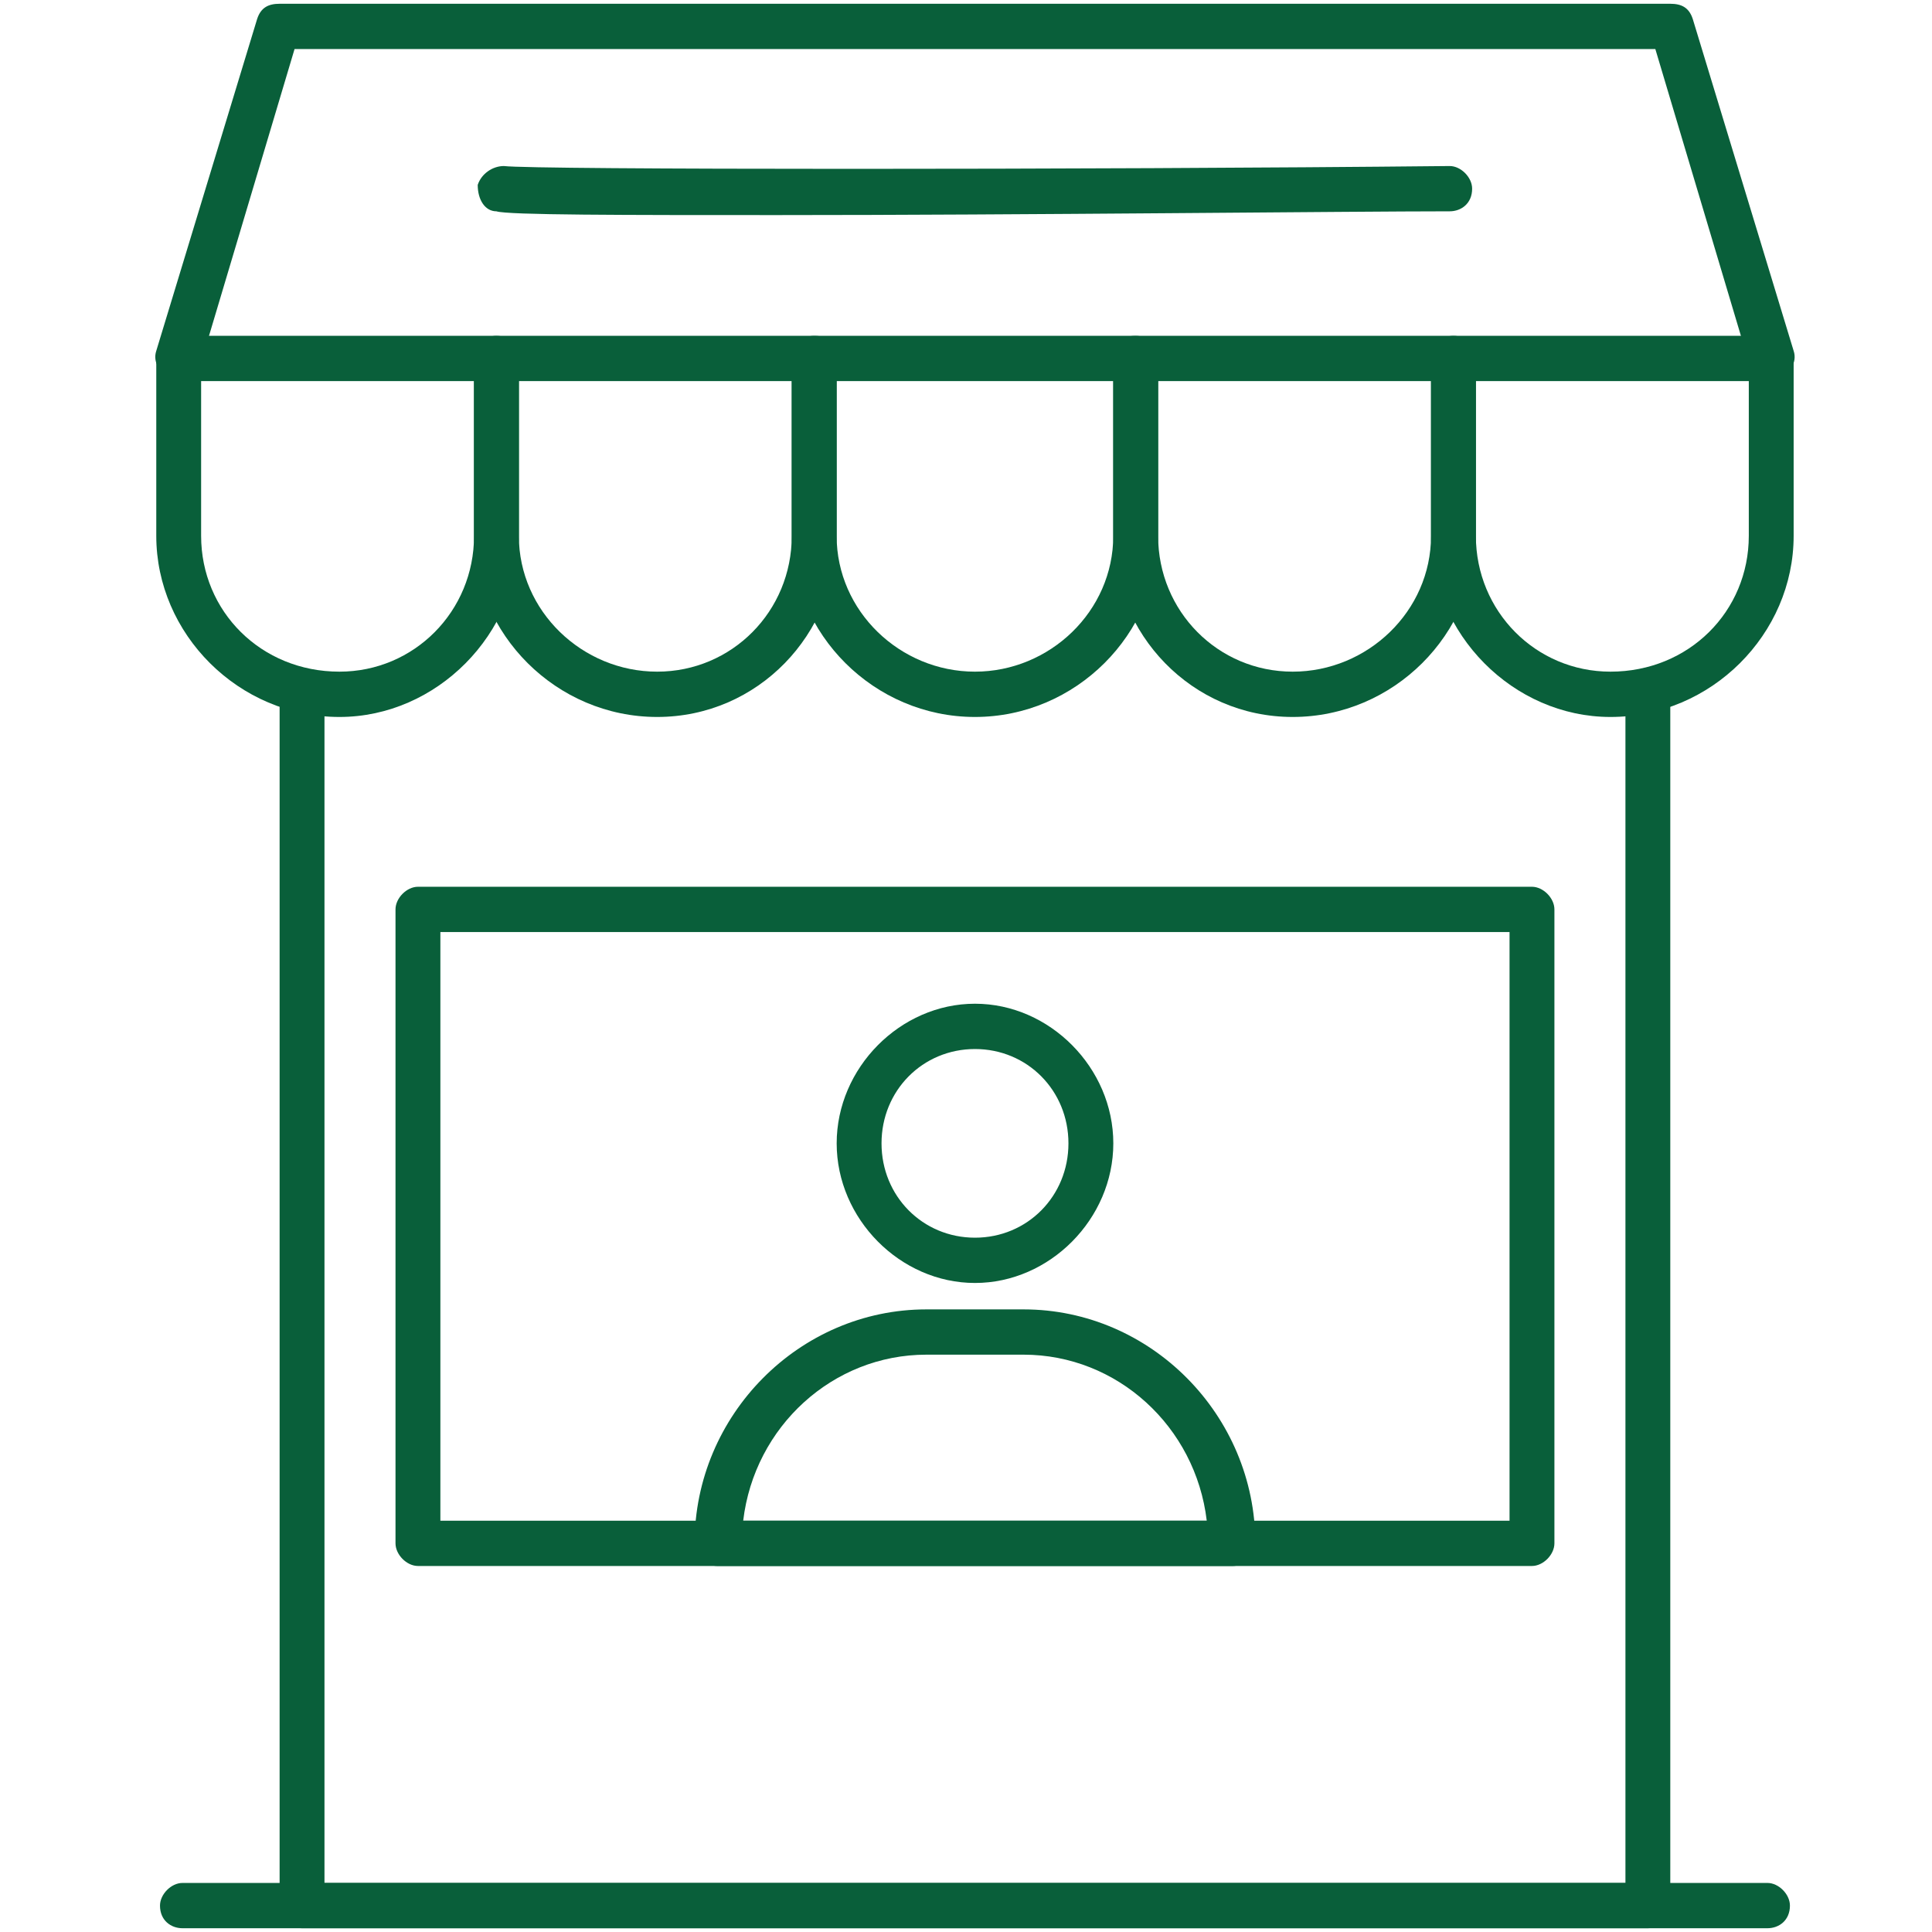 <svg xmlns="http://www.w3.org/2000/svg" width="80" height="80" viewBox="0 0 80 80" fill="none"><path fill-rule="evenodd" clip-rule="evenodd" d="M73.343 15.781C73.033 15.781 72.569 15.469 72.414 15L68.544 2.031H12.197L8.328 15C8.173 15.469 7.554 15.781 7.089 15.625C6.625 15.469 6.315 15 6.47 14.531L10.649 0.781C10.804 0.312 11.114 0.156 11.578 0.156H69.163C69.628 0.156 69.937 0.312 70.092 0.781L74.272 14.531C74.427 15 74.117 15.469 73.653 15.625C73.498 15.625 73.498 15.781 73.343 15.781Z" fill="#095F3A"></path><path fill-rule="evenodd" clip-rule="evenodd" d="M14.056 29.688C9.876 29.688 6.471 26.25 6.471 22.188V14.844C6.471 14.219 6.935 13.906 7.399 13.906H20.557C21.022 13.906 21.486 14.219 21.486 14.844V22.188C21.486 26.25 18.081 29.688 14.056 29.688ZM8.328 15.781V22.188C8.328 25.312 10.805 27.812 14.056 27.812C17.152 27.812 19.629 25.312 19.629 22.188V15.781H8.328Z" fill="#095F3A"></path><path fill-rule="evenodd" clip-rule="evenodd" d="M27.212 29.688C23.032 29.688 19.627 26.25 19.627 22.188V14.844C19.627 14.219 20.091 13.906 20.556 13.906H33.714C34.333 13.906 34.642 14.219 34.642 14.844V22.188C34.642 26.25 31.392 29.688 27.212 29.688ZM21.485 15.781V22.188C21.485 25.312 24.116 27.812 27.212 27.812C30.308 27.812 32.785 25.312 32.785 22.188V15.781H21.485Z" fill="#095F3A"></path><path fill-rule="evenodd" clip-rule="evenodd" d="M40.37 29.688C36.191 29.688 32.785 26.25 32.785 22.188V14.844C32.785 14.219 33.25 13.906 33.714 13.906H47.027C47.491 13.906 47.955 14.219 47.955 14.844V22.188C47.955 26.25 44.55 29.688 40.37 29.688ZM34.643 15.781V22.188C34.643 25.312 37.274 27.812 40.37 27.812C43.466 27.812 46.098 25.312 46.098 22.188V15.781H34.643Z" fill="#095F3A"></path><path fill-rule="evenodd" clip-rule="evenodd" d="M53.528 29.688C49.348 29.688 46.098 26.25 46.098 22.188V14.844C46.098 14.219 46.407 13.906 47.026 13.906H60.184C60.649 13.906 61.113 14.219 61.113 14.844V22.188C61.113 26.25 57.708 29.688 53.528 29.688ZM47.955 15.781V22.188C47.955 25.312 50.432 27.812 53.528 27.812C56.624 27.812 59.256 25.312 59.256 22.188V15.781H47.955Z" fill="#095F3A"></path><path fill-rule="evenodd" clip-rule="evenodd" d="M66.686 29.688C62.661 29.688 59.256 26.25 59.256 22.188V14.844C59.256 14.219 59.72 13.906 60.185 13.906H73.343C73.807 13.906 74.271 14.219 74.271 14.844V22.188C74.271 26.25 70.866 29.688 66.686 29.688ZM61.113 15.781V22.188C61.113 25.312 63.59 27.812 66.686 27.812C69.937 27.812 72.414 25.312 72.414 22.188V15.781H61.113Z" fill="#095F3A"></path><path fill-rule="evenodd" clip-rule="evenodd" d="M73.189 79.844H7.554C7.089 79.844 6.625 79.531 6.625 78.906C6.625 78.438 7.089 77.969 7.554 77.969H73.189C73.653 77.969 74.117 78.438 74.117 78.906C74.117 79.531 73.653 79.844 73.189 79.844Z" fill="#095F3A"></path><path fill-rule="evenodd" clip-rule="evenodd" d="M68.234 79.844H12.507C12.043 79.844 11.578 79.531 11.578 78.906V28.594C11.578 28.125 12.043 27.656 12.507 27.656C12.971 27.656 13.436 28.125 13.436 28.594V77.969H67.306V28.594C67.306 28.125 67.77 27.656 68.234 27.656C68.699 27.656 69.163 28.125 69.163 28.594V78.906C69.163 79.531 68.699 79.844 68.234 79.844Z" fill="#095F3A"></path><path fill-rule="evenodd" clip-rule="evenodd" d="M63.436 64.844H17.306C16.841 64.844 16.377 64.375 16.377 63.906V37.656C16.377 37.188 16.841 36.719 17.306 36.719H63.436C63.9 36.719 64.365 37.188 64.365 37.656V63.906C64.365 64.375 63.9 64.844 63.436 64.844ZM18.235 62.969H62.507V38.594H18.235V62.969Z" fill="#095F3A"></path><path fill-rule="evenodd" clip-rule="evenodd" d="M51.053 64.844H29.691C29.226 64.844 28.762 64.375 28.762 63.906C28.762 58.594 33.096 54.219 38.359 54.219H42.384C47.647 54.219 51.981 58.594 51.981 63.906C51.981 64.375 51.517 64.844 51.053 64.844ZM30.774 62.969H49.969C49.505 59.062 46.254 56.094 42.384 56.094H38.359C34.489 56.094 31.238 59.062 30.774 62.969Z" fill="#095F3A"></path><path fill-rule="evenodd" clip-rule="evenodd" d="M40.372 53.125C37.276 53.125 34.645 50.469 34.645 47.344C34.645 44.219 37.276 41.562 40.372 41.562C43.468 41.562 46.1 44.219 46.1 47.344C46.1 50.469 43.468 53.125 40.372 53.125ZM40.372 43.438C38.205 43.438 36.502 45.156 36.502 47.344C36.502 49.531 38.205 51.25 40.372 51.25C42.539 51.25 44.242 49.531 44.242 47.344C44.242 45.156 42.539 43.438 40.372 43.438Z" fill="#095F3A"></path><path fill-rule="evenodd" clip-rule="evenodd" d="M32.165 8.906C25.818 8.906 21.02 8.906 20.555 8.75C20.091 8.75 19.781 8.281 19.781 7.656C19.936 7.188 20.4 6.875 20.865 6.875C22.103 7.031 44.859 7.031 60.029 6.875C60.493 6.875 60.958 7.344 60.958 7.812C60.958 8.438 60.493 8.75 60.029 8.75C56.004 8.75 42.227 8.906 32.165 8.906Z" fill="#095F3A"></path></svg>